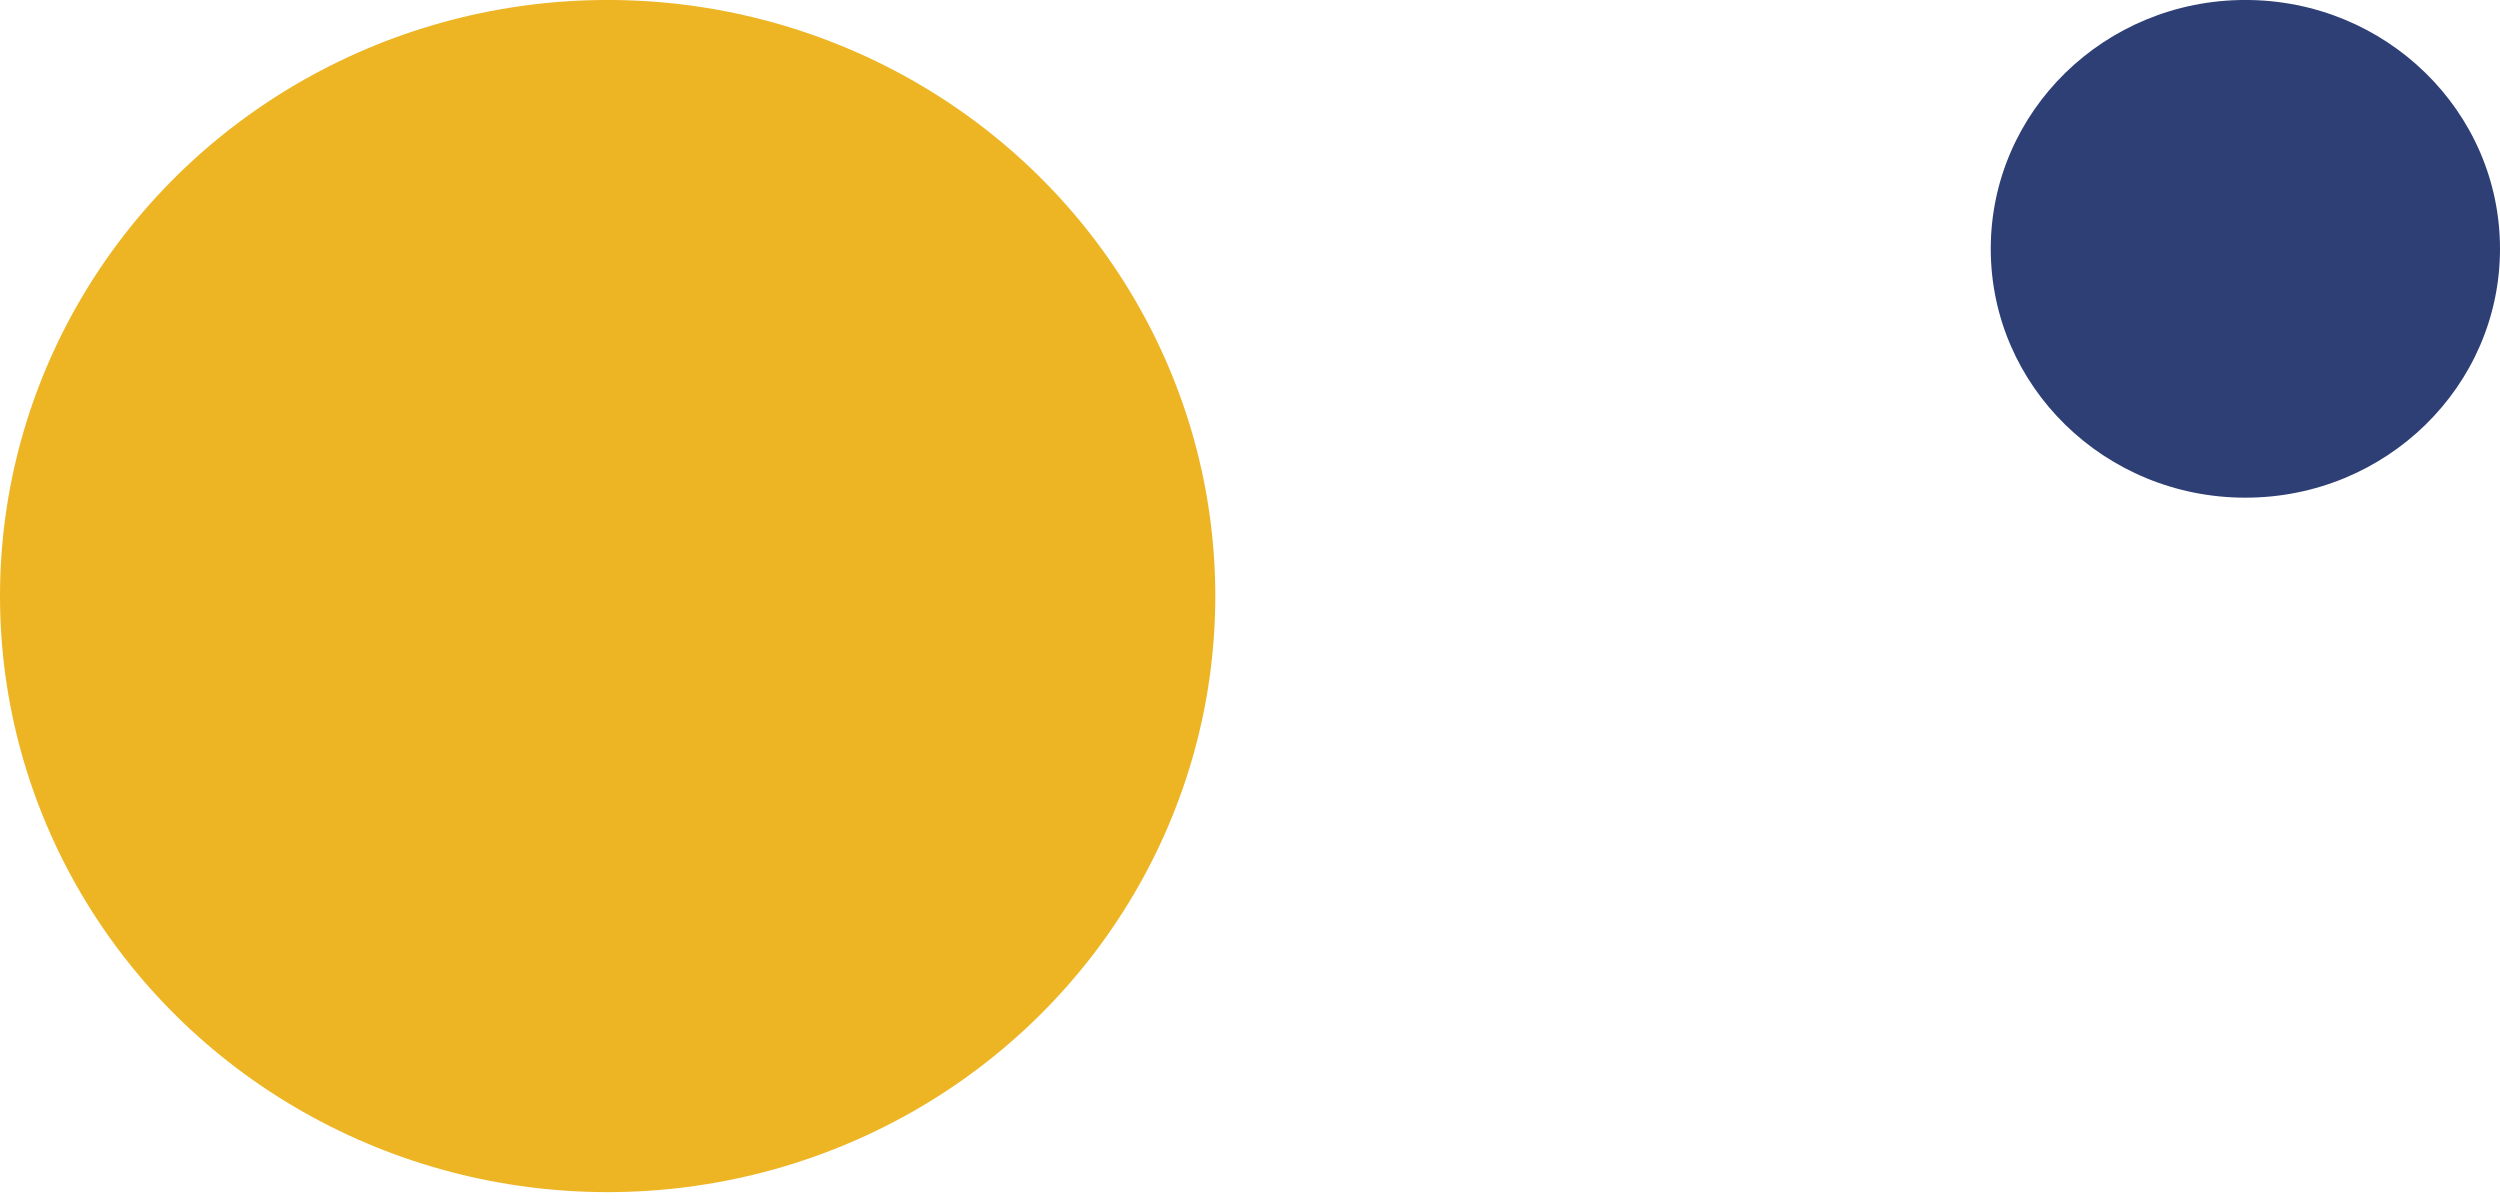 <?xml version="1.0" encoding="UTF-8"?> <svg xmlns="http://www.w3.org/2000/svg" width="100" height="48" viewBox="0 0 100 48" fill="none"><ellipse cx="10.185" cy="9.954" rx="10.185" ry="9.954" transform="matrix(1 0 0 -1 79.63 19.907)" fill="#2E3F75"></ellipse><ellipse cx="24.306" cy="23.843" rx="24.306" ry="23.843" transform="matrix(1 0 0 -1 0 47.685)" fill="#EDB524"></ellipse></svg> 